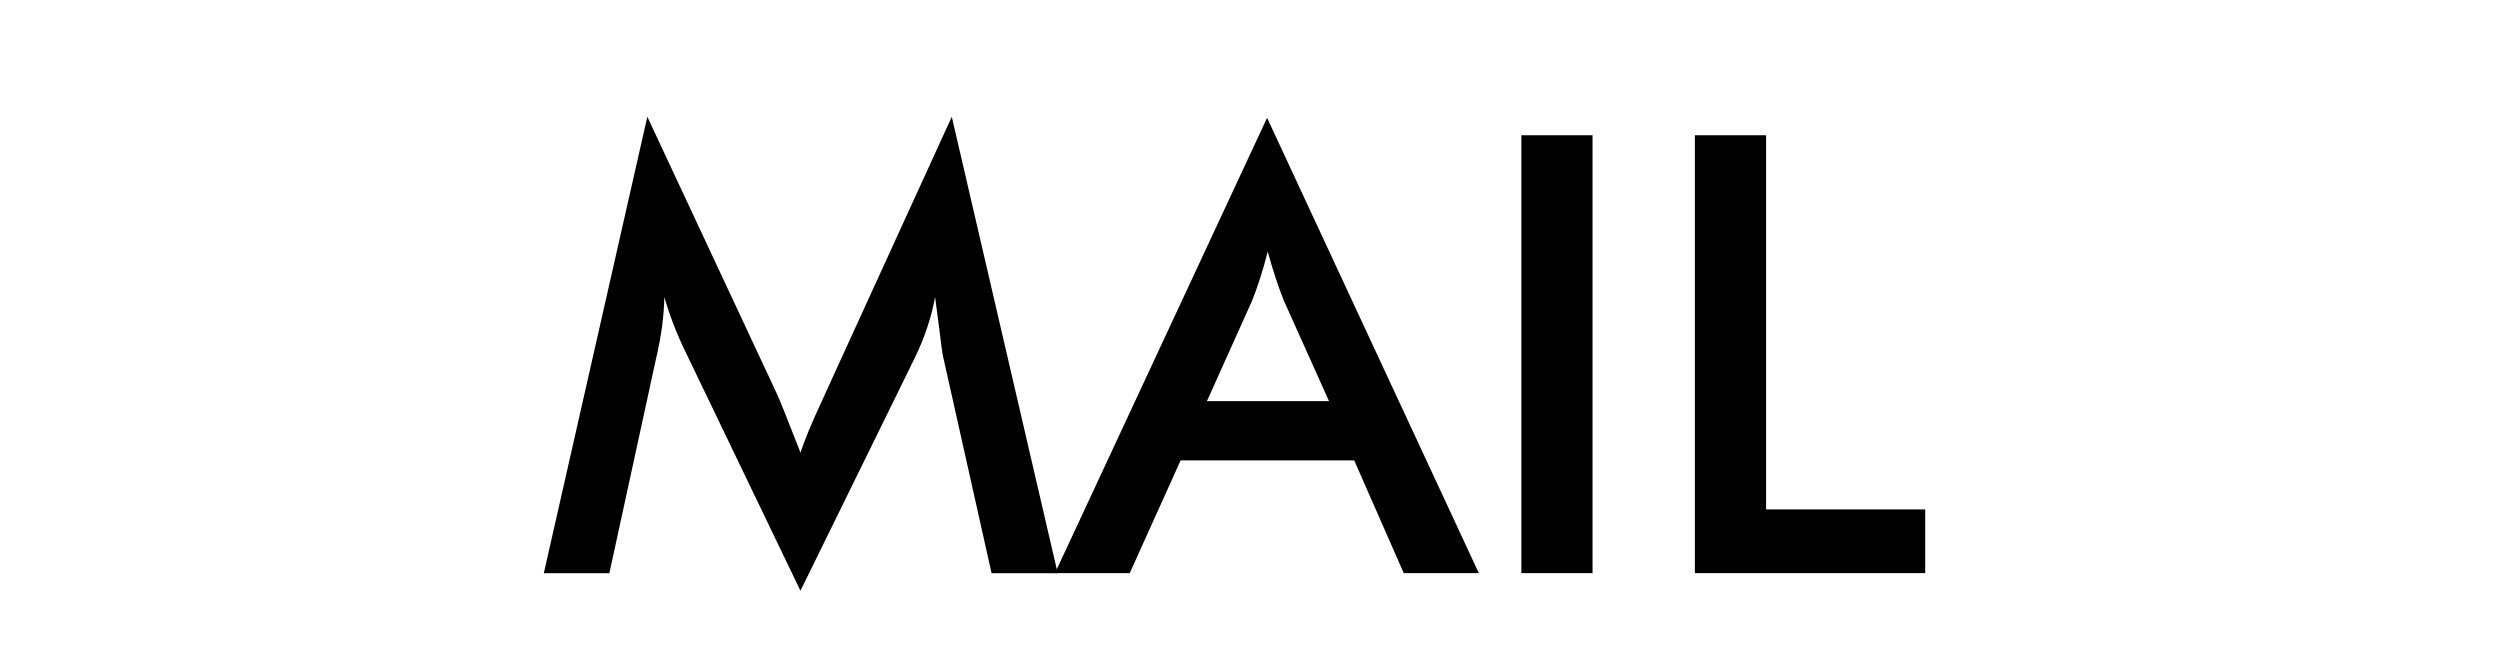 <?xml version="1.0" encoding="utf-8"?>
<!-- Generator: Adobe Illustrator 16.2.0, SVG Export Plug-In . SVG Version: 6.00 Build 0)  -->
<!DOCTYPE svg PUBLIC "-//W3C//DTD SVG 1.1//EN" "http://www.w3.org/Graphics/SVG/1.1/DTD/svg11.dtd">
<svg version="1.1" id="レイヤー_1" xmlns="http://www.w3.org/2000/svg" xmlns:xlink="http://www.w3.org/1999/xlink" x="0px"
	 y="0px" width="60px" height="16px" viewBox="0 0 60 16" enable-background="new 0 0 60 16" xml:space="preserve">
<g id="レイヤー_2" display="none">
	<rect x="-425" y="-800" display="inline" fill="#2E3192" width="1953" height="1452"/>
</g>
<g>
	<path d="M22.636,8.565c-0.02-0.082-0.05-0.306-0.094-0.675c-0.039-0.306-0.072-0.559-0.1-0.762
		c-0.043,0.24-0.104,0.479-0.184,0.719C22.18,8.086,22.08,8.331,21.96,8.579l-2.749,5.599l-2.749-5.713
		c-0.115-0.234-0.214-0.462-0.298-0.682c-0.084-0.219-0.157-0.438-0.219-0.653c-0.005,0.221-0.023,0.452-0.054,0.693
		c-0.032,0.242-0.078,0.494-0.14,0.757l-1.126,5.176h-1.573l2.484-10.954l3.102,6.633c0.048,0.105,0.121,0.278,0.218,0.523
		c0.098,0.245,0.217,0.547,0.355,0.905c0.101-0.302,0.258-0.685,0.473-1.149c0.059-0.123,0.101-0.219,0.13-0.286l3.029-6.625
		l2.542,10.954h-1.587L22.636,8.565z"/>
	<path d="M33.69,13.755l-1.189-2.706h-4.166l-1.221,2.706H25.32l5.09-10.927l5.082,10.927H33.69z M28.967,9.627h2.929l-1.077-2.397
		c-0.063-0.153-0.127-0.328-0.193-0.527c-0.066-0.199-0.134-0.421-0.201-0.665c-0.058,0.23-0.119,0.444-0.183,0.643
		c-0.064,0.198-0.13,0.382-0.198,0.549L28.967,9.627z"/>
	<path d="M36.513,13.755V3.246h1.708v10.509H36.513z"/>
	<path d="M40.677,13.755V3.246h1.709v8.98h3.819v1.529H40.677z"/>
</g>
</svg>
